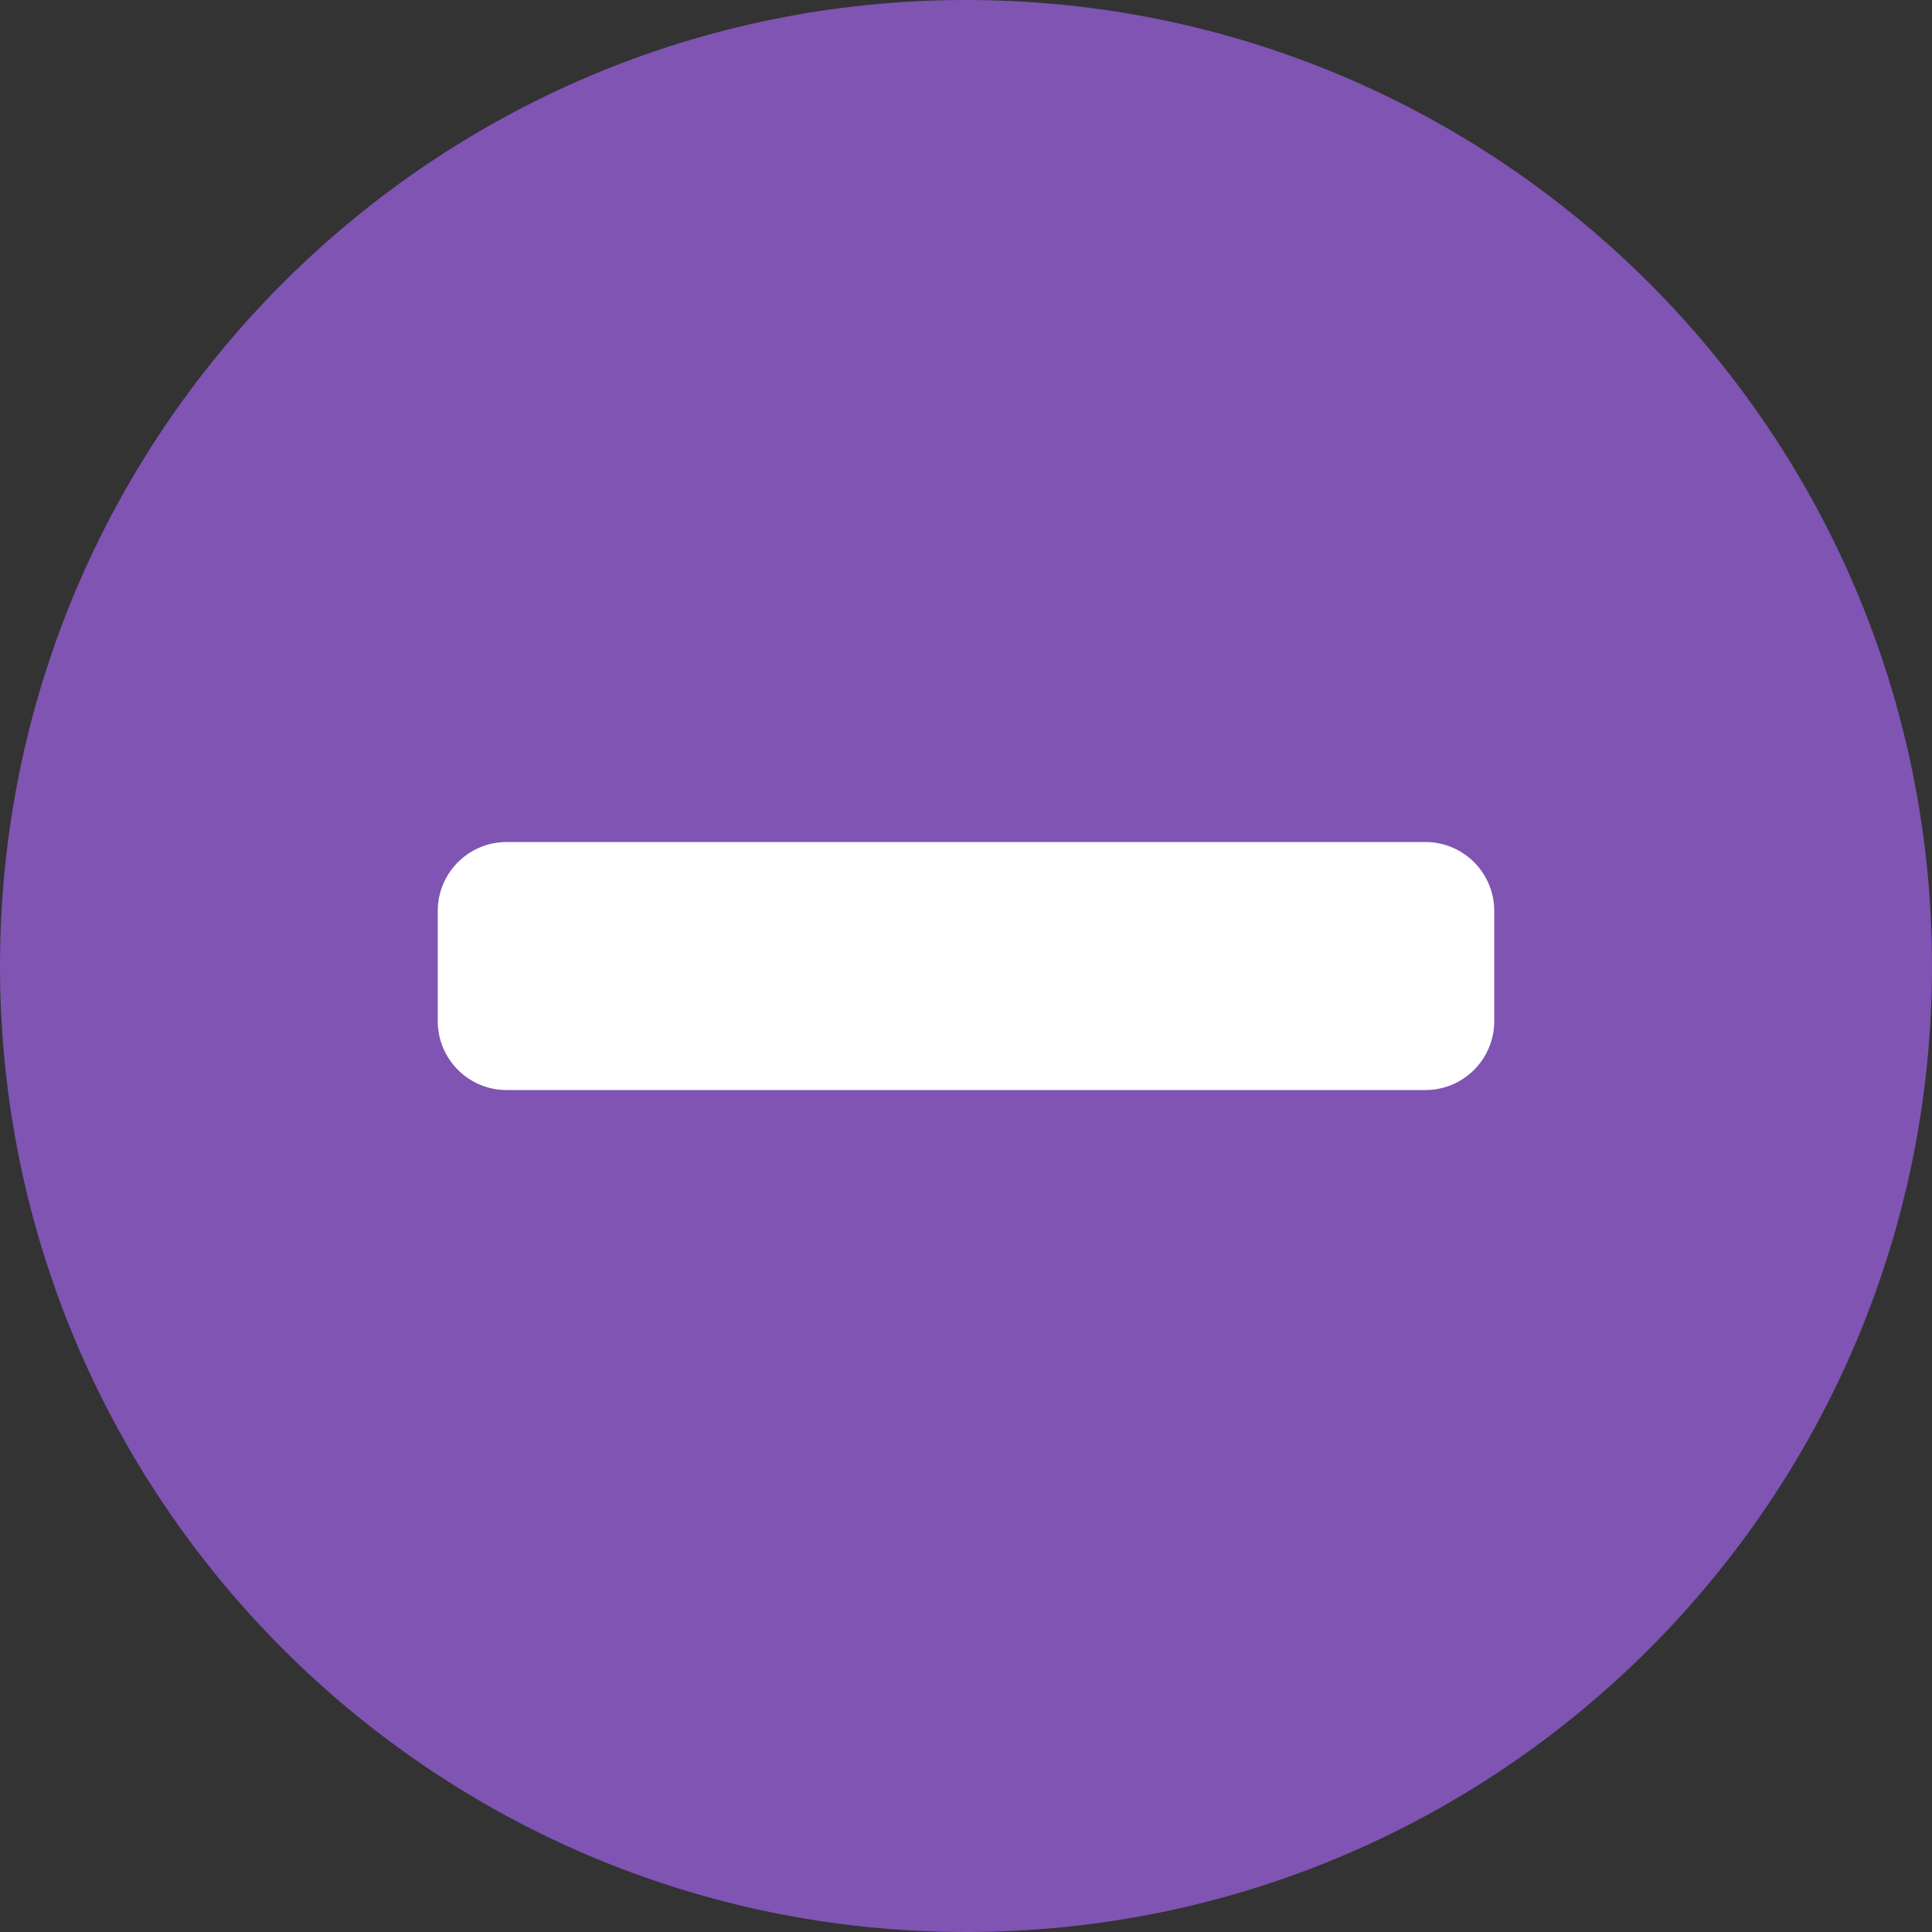 <svg width="24" height="24" viewBox="0 0 24 24" fill="none" xmlns="http://www.w3.org/2000/svg">
<rect x="0" y="0" width="24" height="24" fill="#333333" stroke="none"/>
<g clip-path="url(#clip0_2433_32)">
<path d="M12 24C18.627 24 24 18.627 24 12C24 5.373 18.627 0 12 0C5.373 0 0 5.373 0 12C0 18.627 5.373 24 12 24Z" fill="#7F54B3"/>
<path d="M5.438 11.315V12.685C5.438 13.158 5.821 13.541 6.293 13.541H17.707C18.179 13.541 18.562 13.158 18.562 12.685V11.315C18.562 10.843 18.179 10.46 17.707 10.46H6.293C5.821 10.46 5.438 10.843 5.438 11.315Z" fill="white"/>
</g>
<defs>
<clipPath id="clip0_2433_32">
<rect width="24" height="24" fill="white"/>
</clipPath>
</defs>
</svg>
